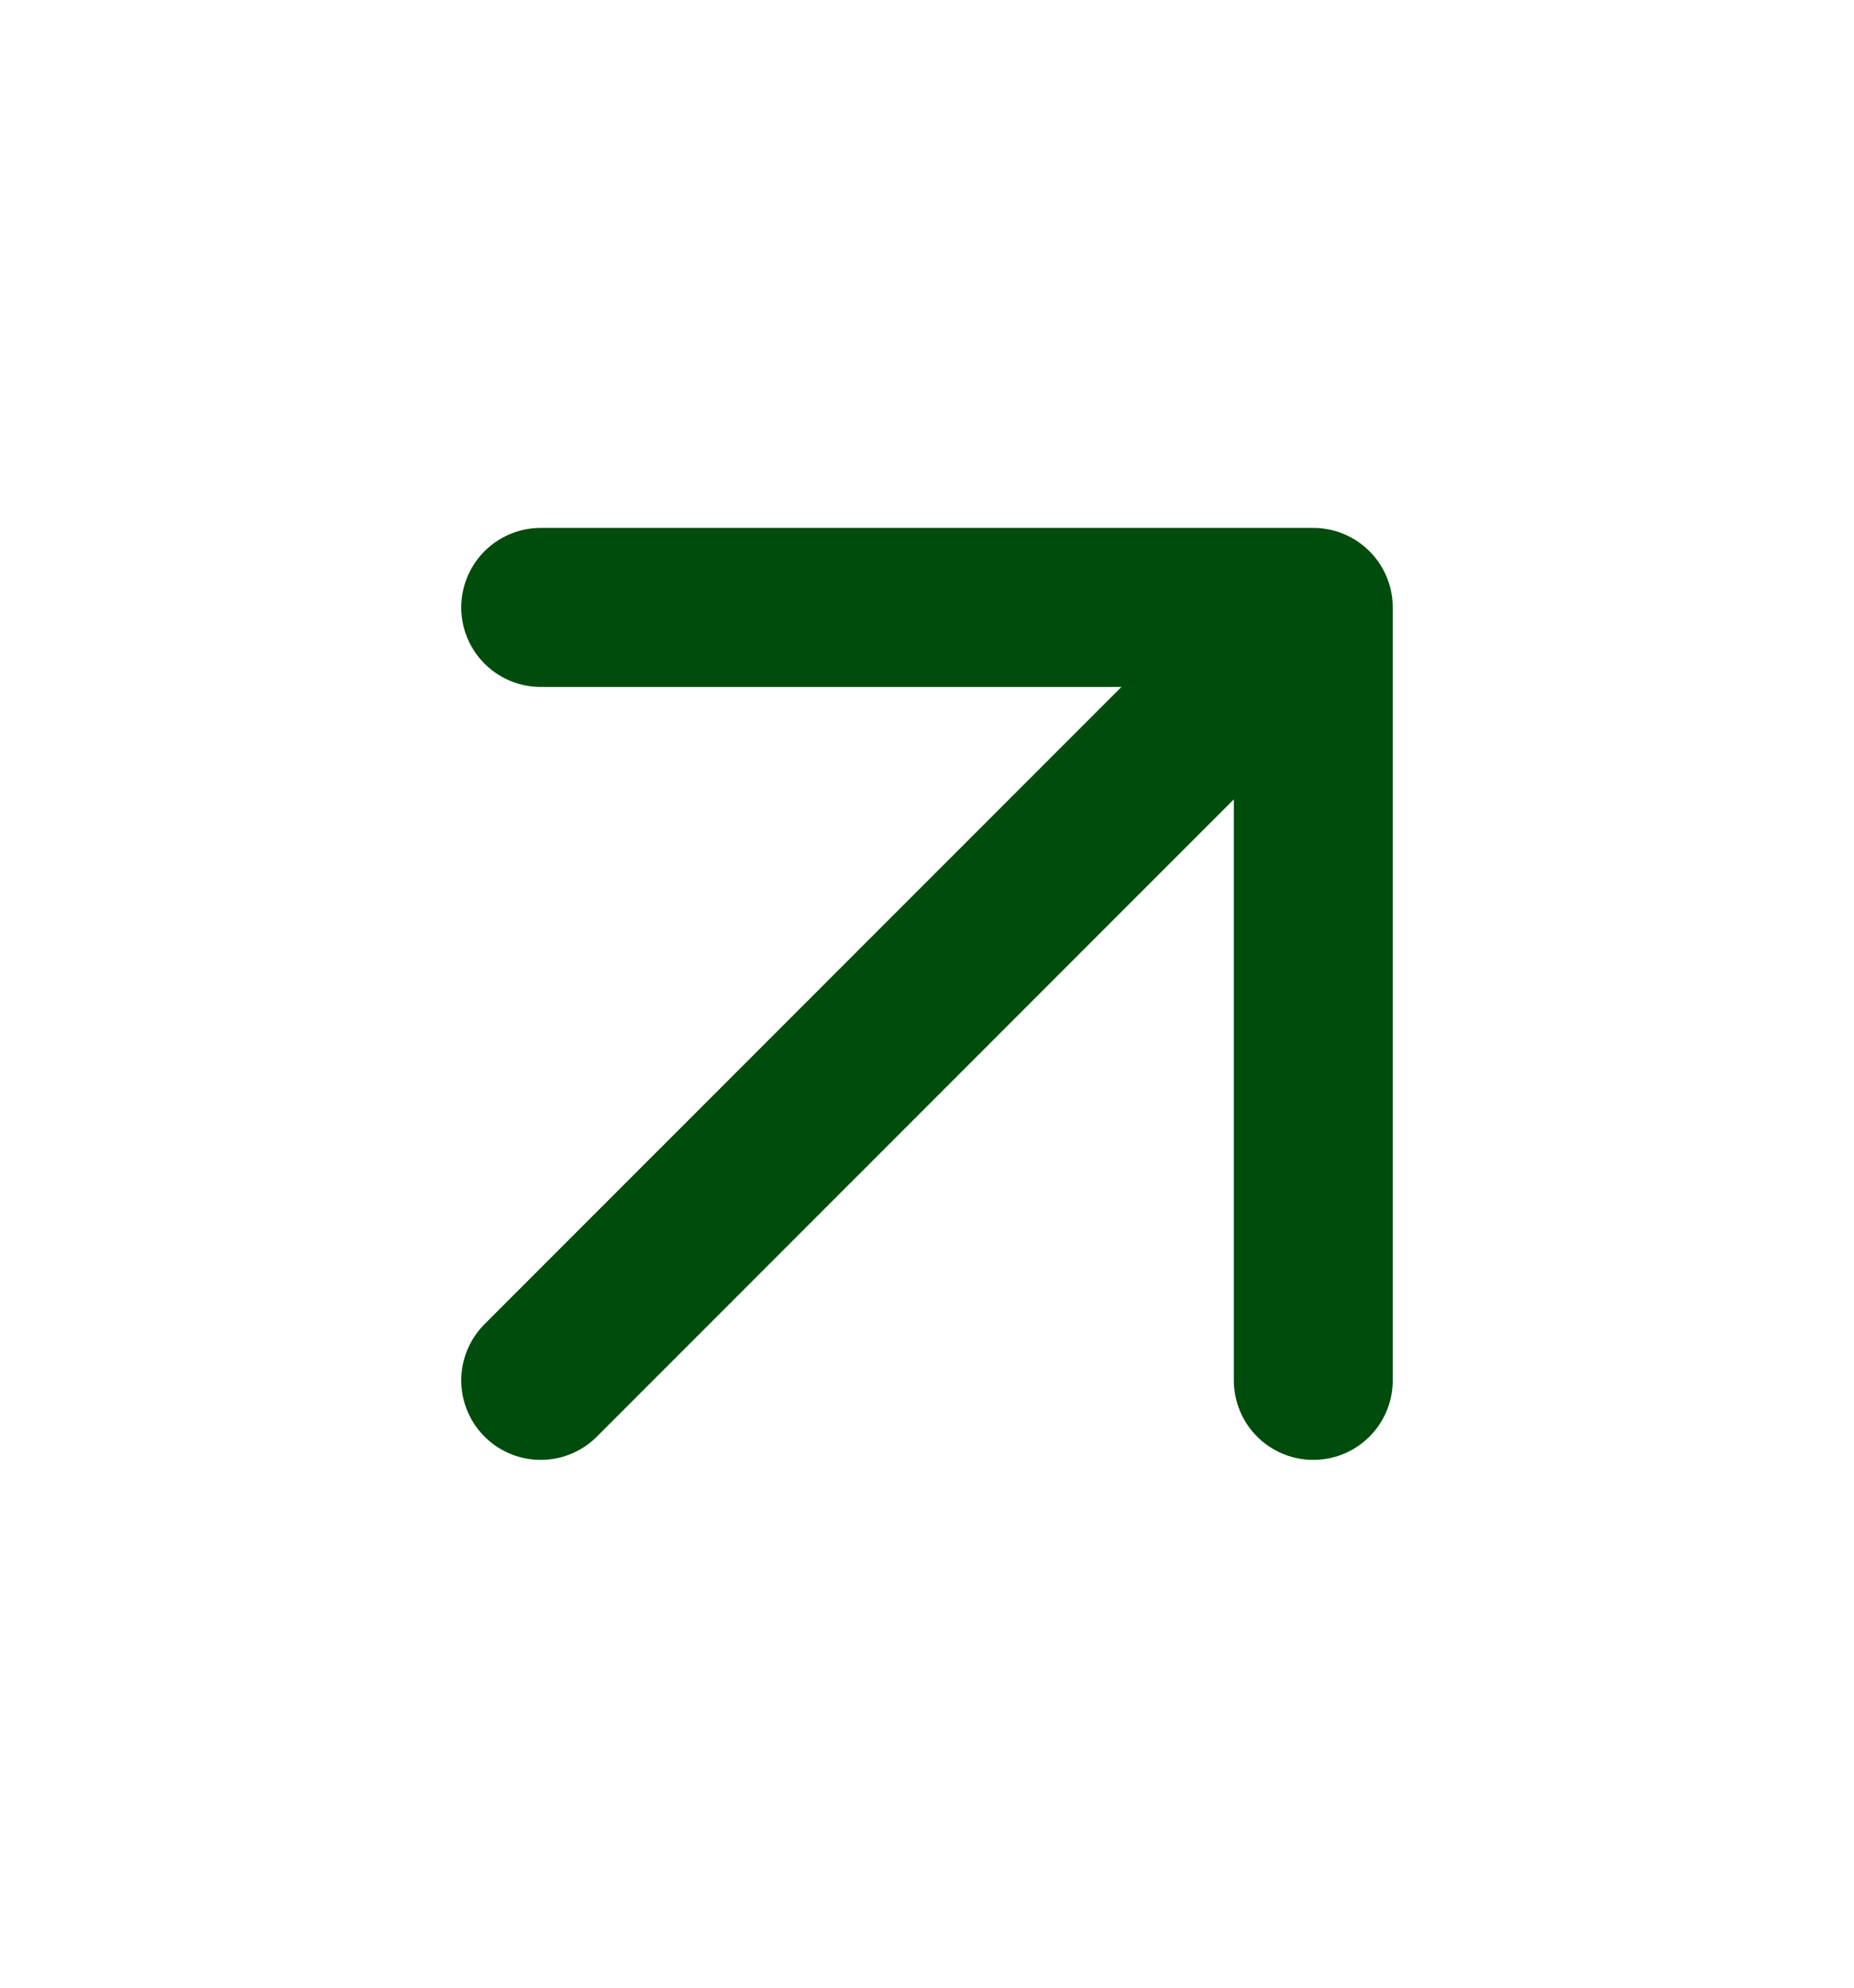 <svg width="14" height="15" viewBox="0 0 14 15" fill="none" xmlns="http://www.w3.org/2000/svg">
<path d="M4.083 10.417L9.917 4.584M9.917 4.584H4.083M9.917 4.584V10.417" stroke="#004C0C" stroke-width="1.2" stroke-linecap="round" stroke-linejoin="round"/>
</svg>
